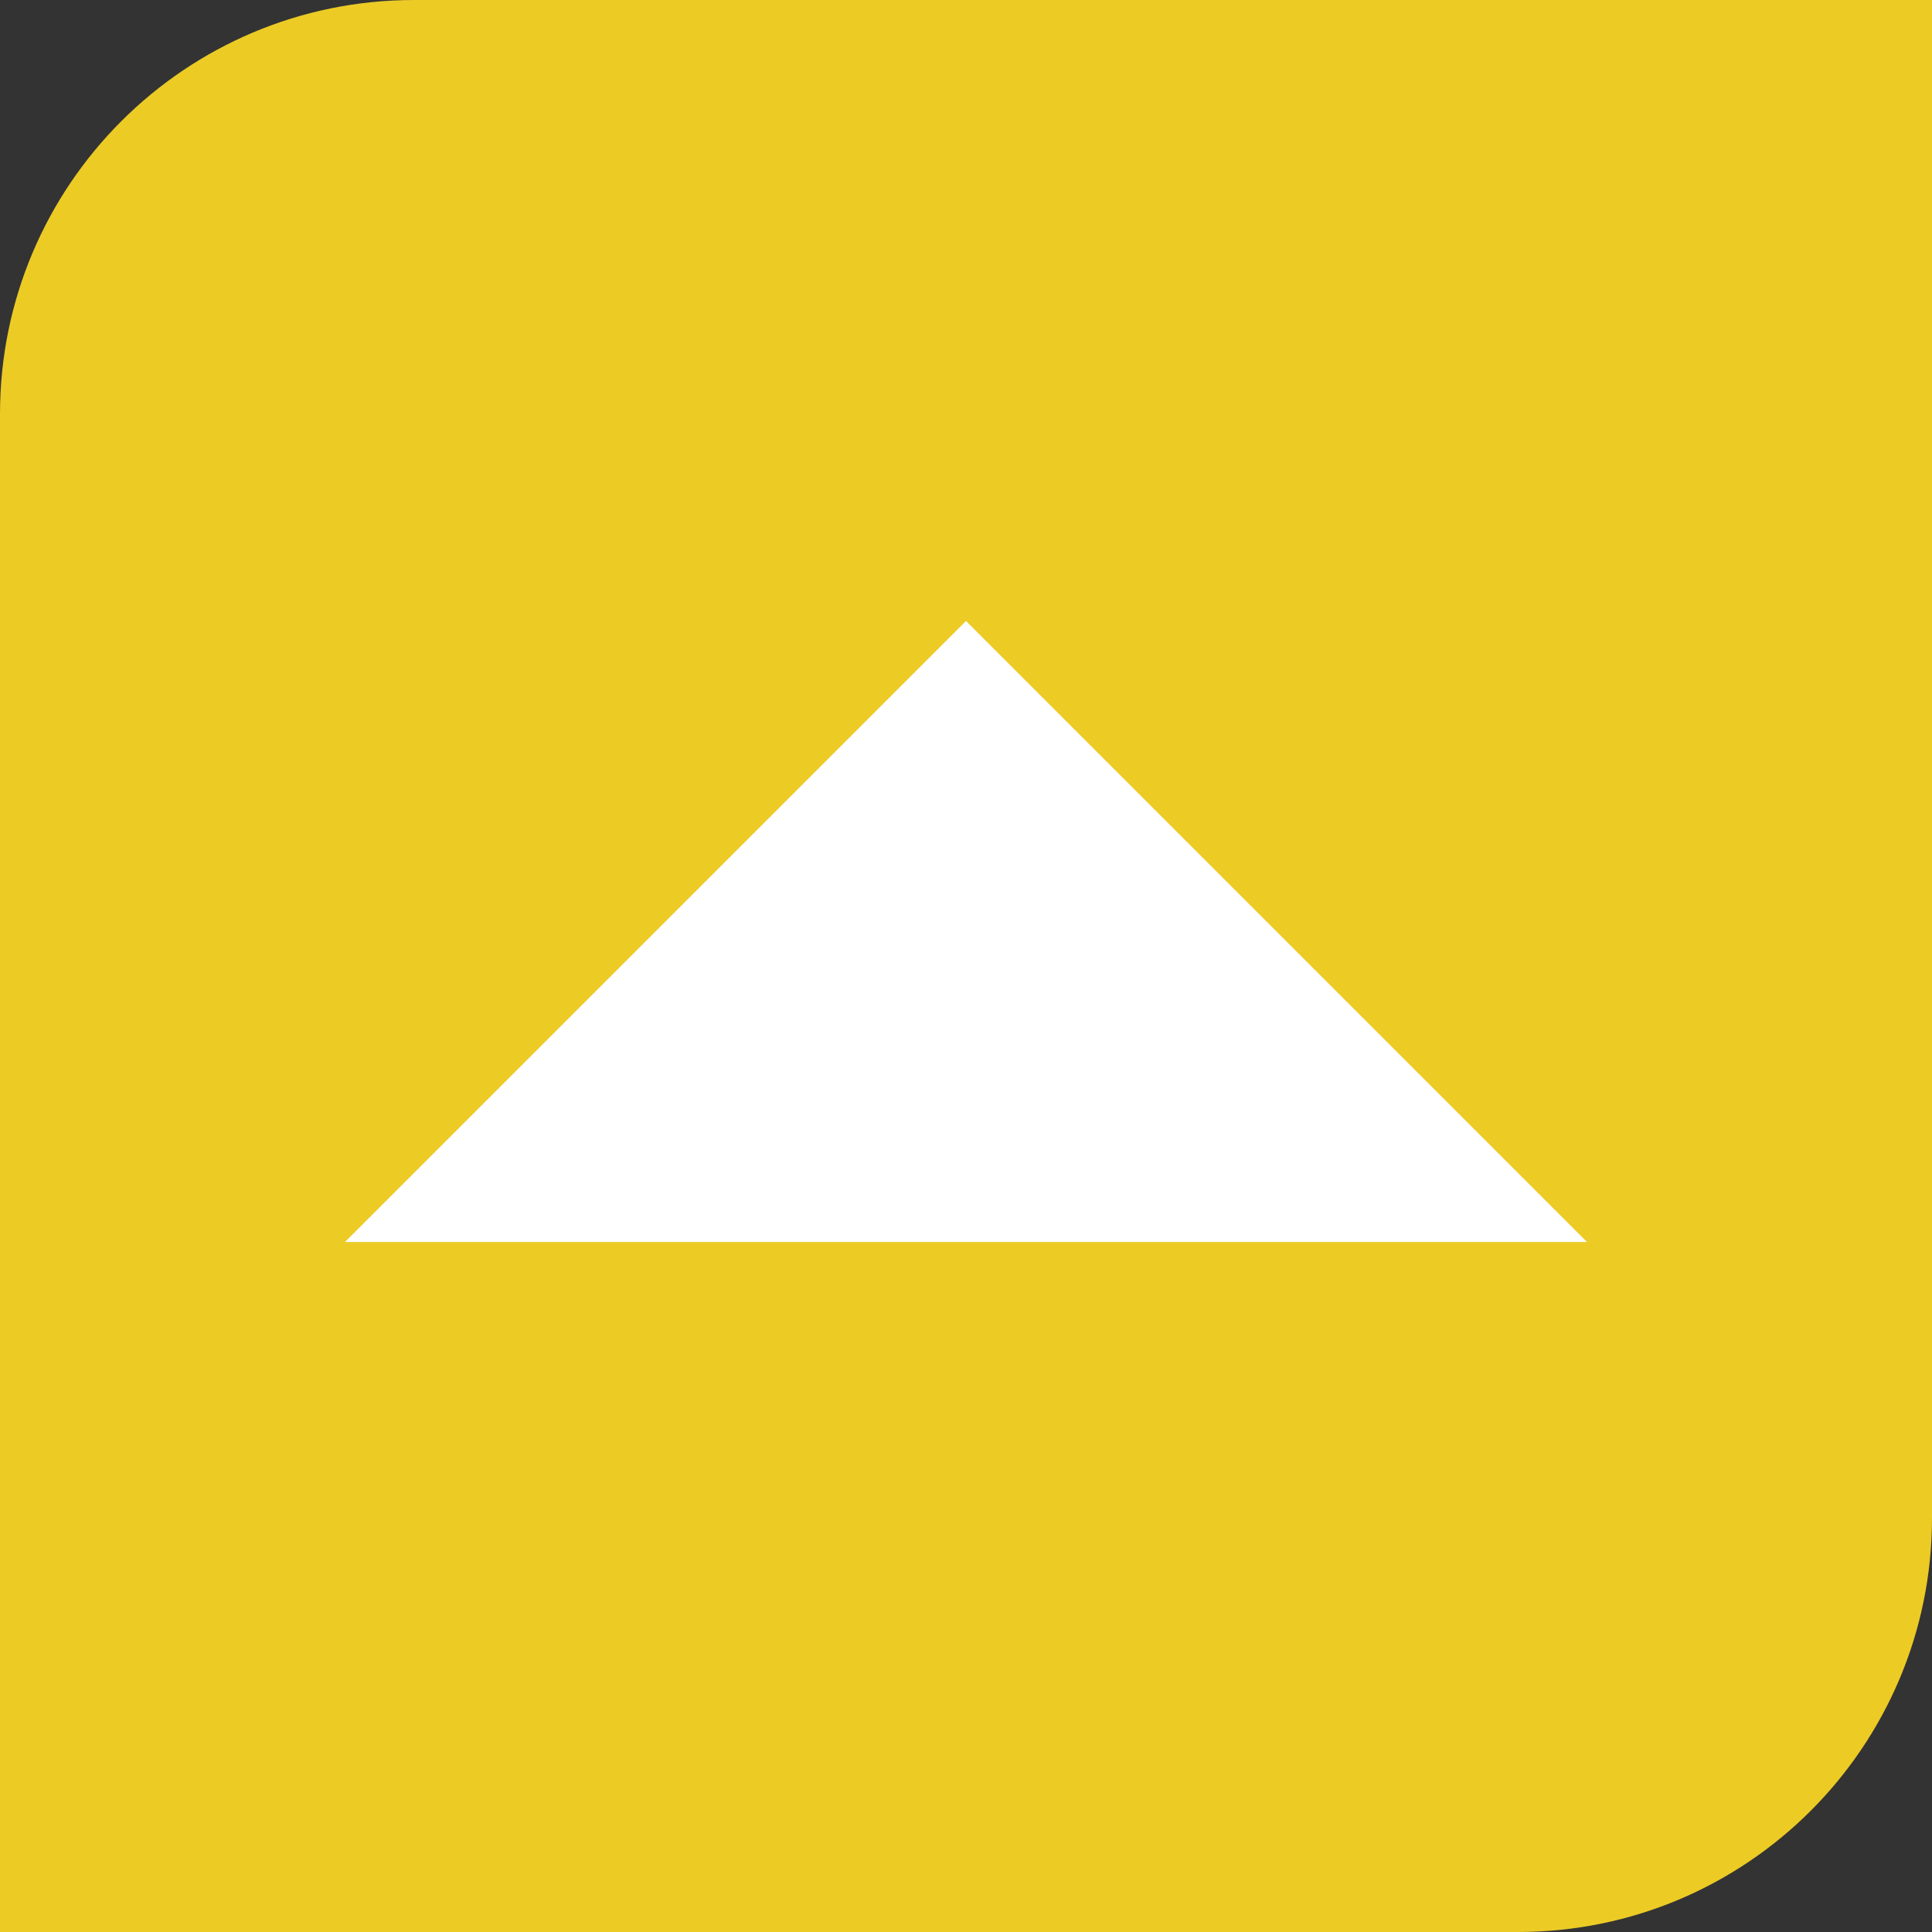 <svg xmlns="http://www.w3.org/2000/svg" width="28" height="28" viewBox="0 0 28 28">
    <rect x="0" y="0" width="28" height="28" fill="#333333" stroke="none"/>
    <g fill="none" fill-rule="evenodd">
        <g>
            <g>
                <g>
                    <g>
                        <path fill="#ECCB25" d="M6 0h22v22c0 3.314-2.686 6-6 6H0V6c0-3.314 2.686-6 6-6z" transform="translate(-1197, -3102) translate(0, 2527) translate(0, 562) translate(1197, 13)"/>
                        <path fill="#FFF" d="M14 9L23 18 5 18z" transform="translate(-1197, -3102) translate(0, 2527) translate(0, 562) translate(1197, 13)"/>
                    </g>
                </g>
            </g>
        </g>
    </g>
</svg>
